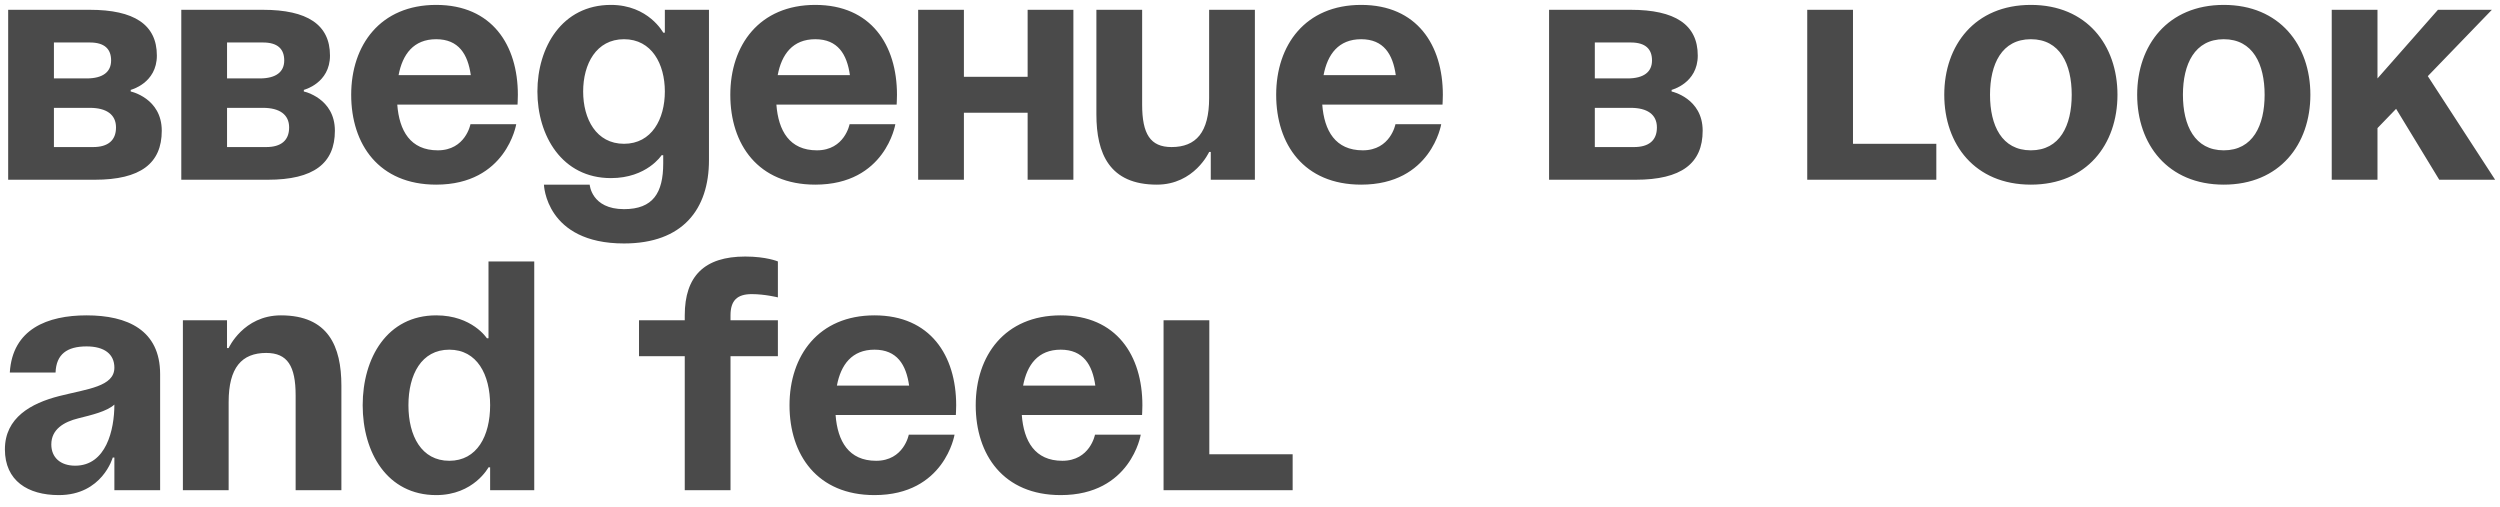 <?xml version="1.0" encoding="UTF-8"?> <svg xmlns="http://www.w3.org/2000/svg" width="153" height="31" viewBox="0 0 153 31" fill="none"><path d="M0.5 11V0.6H5.5C8.2 0.6 9.6 1.5 9.6 3.4C9.6 5.1 8 5.5 8 5.5V5.6C8 5.6 9.9 6 9.9 8C9.9 10 8.6 11 5.8 11H0.5ZM5.5 6.6H3.3V9H5.7C6.6 9 7.1 8.6 7.1 7.8C7.1 7 6.5 6.6 5.5 6.6ZM3.3 4.8H5.3C6.3 4.8 6.8 4.4 6.8 3.7C6.8 3 6.4 2.6 5.5 2.6H3.3V4.8ZM11.095 11V0.6H16.095C18.795 0.6 20.195 1.5 20.195 3.4C20.195 5.1 18.595 5.5 18.595 5.5V5.6C18.595 5.6 20.495 6 20.495 8C20.495 10 19.195 11 16.395 11H11.095ZM16.095 6.6H13.895V9H16.295C17.195 9 17.695 8.6 17.695 7.8C17.695 7 17.095 6.6 16.095 6.6ZM13.895 4.8H15.895C16.895 4.8 17.395 4.4 17.395 3.7C17.395 3 16.995 2.6 16.095 2.6H13.895V4.8ZM21.493 5.8C21.493 2.76 23.273 0.3 26.693 0.3C30.113 0.3 31.693 2.76 31.693 5.8C31.693 6.04 31.673 6.4 31.673 6.4H24.313C24.433 8 25.113 9.2 26.793 9.2C28.493 9.2 28.793 7.6 28.793 7.6H31.593C31.593 7.6 30.993 11.3 26.693 11.3C23.193 11.3 21.493 8.84 21.493 5.8ZM26.693 2.4C25.313 2.4 24.633 3.32 24.393 4.6H28.813C28.633 3.32 28.073 2.4 26.693 2.4ZM43.389 0.6V9.8C43.389 12.8 41.789 14.9 38.189 14.9C33.389 14.9 33.289 11.3 33.289 11.3H36.089C36.089 11.3 36.189 12.8 38.189 12.8C39.969 12.8 40.589 11.8 40.589 10V9.5H40.489C40.489 9.5 39.589 10.9 37.389 10.9C34.389 10.9 32.889 8.3 32.889 5.6C32.889 2.9 34.389 0.3 37.389 0.3C39.689 0.3 40.589 2 40.589 2H40.689V0.6H43.389ZM40.689 5.6C40.689 3.92 39.889 2.4 38.189 2.4C36.489 2.4 35.689 3.92 35.689 5.6C35.689 7.28 36.489 8.8 38.189 8.8C39.889 8.8 40.689 7.28 40.689 5.6ZM44.695 5.8C44.695 2.76 46.475 0.3 49.895 0.3C53.315 0.3 54.895 2.76 54.895 5.8C54.895 6.04 54.875 6.4 54.875 6.4H47.515C47.635 8 48.315 9.2 49.995 9.2C51.695 9.2 51.995 7.6 51.995 7.6H54.795C54.795 7.6 54.195 11.3 49.895 11.3C46.395 11.3 44.695 8.84 44.695 5.8ZM49.895 2.4C48.515 2.4 47.835 3.32 47.595 4.6H52.015C51.835 3.32 51.275 2.4 49.895 2.4ZM62.891 11V6.9H58.991V11H56.191V0.6H58.991V4.7H62.891V0.6H65.691V11H62.891ZM76.799 0.6V11H74.099V9.3H73.999C73.999 9.3 73.099 11.3 70.799 11.3C67.899 11.3 67.099 9.4 67.099 7V0.6H69.899V6.4C69.899 8.2 70.399 9 71.699 9C73.199 9 73.999 8.1 73.999 6V0.6H76.799ZM78.102 5.8C78.102 2.76 79.882 0.3 83.302 0.3C86.722 0.3 88.302 2.76 88.302 5.8C88.302 6.04 88.282 6.4 88.282 6.4H80.922C81.042 8 81.722 9.2 83.402 9.2C85.102 9.2 85.402 7.6 85.402 7.6H88.202C88.202 7.6 87.602 11.3 83.302 11.3C79.802 11.3 78.102 8.84 78.102 5.8ZM83.302 2.4C81.922 2.4 81.242 3.32 81.002 4.6H85.422C85.242 3.32 84.682 2.4 83.302 2.4ZM94.803 11V0.6H99.803C102.503 0.6 103.903 1.5 103.903 3.4C103.903 5.1 102.303 5.5 102.303 5.5V5.6C102.303 5.6 104.203 6 104.203 8C104.203 10 102.903 11 100.103 11H94.803ZM99.803 6.6H97.603V9H100.003C100.903 9 101.403 8.6 101.403 7.8C101.403 7 100.803 6.6 99.803 6.6ZM97.603 4.8H99.603C100.603 4.8 101.103 4.4 101.103 3.7C101.103 3 100.703 2.6 99.803 2.6H97.603V4.8ZM118.503 8.8V11H110.603V0.6H113.403V8.8H118.503ZM121.789 5.8C121.789 7.68 122.509 9.2 124.289 9.2C126.069 9.2 126.789 7.68 126.789 5.8C126.789 3.92 126.069 2.4 124.289 2.4C122.509 2.4 121.789 3.92 121.789 5.8ZM118.989 5.8C118.989 2.76 120.869 0.3 124.289 0.3C127.709 0.3 129.589 2.76 129.589 5.8C129.589 8.84 127.709 11.3 124.289 11.3C120.869 11.3 118.989 8.84 118.989 5.8ZM133.595 5.8C133.595 7.68 134.315 9.2 136.095 9.2C137.875 9.2 138.595 7.68 138.595 5.8C138.595 3.92 137.875 2.4 136.095 2.4C134.315 2.4 133.595 3.92 133.595 5.8ZM130.795 5.8C130.795 2.76 132.675 0.3 136.095 0.3C139.515 0.3 141.395 2.76 141.395 5.8C141.395 8.84 139.515 11.3 136.095 11.3C132.675 11.3 130.795 8.84 130.795 5.8ZM142.702 11V0.6H145.502V4.8L149.202 0.6H152.502L148.582 4.66L152.702 11H149.282L146.642 6.66L145.502 7.84V11H142.702ZM3.4 22.8H0.6C0.76 20.14 2.9 19.3 5.3 19.3C7.8 19.3 9.8 20.2 9.8 22.9V30H7V28H6.9C6.9 28 6.26 30.3 3.6 30.3C1.7 30.3 0.3 29.42 0.3 27.5C0.3 25.56 1.9 24.68 3.62 24.24C5.36 23.8 7 23.66 7 22.5C7 21.68 6.4 21.2 5.3 21.2C4.1 21.2 3.44 21.68 3.4 22.8ZM7 24.76C6.54 25.18 5.6 25.4 4.8 25.6C3.9 25.82 3.14 26.28 3.14 27.2C3.14 28 3.7 28.5 4.6 28.5C6.5 28.5 7 26.3 7 24.76ZM11.193 30V19.6H13.893V21.3H13.993C13.993 21.3 14.893 19.3 17.193 19.3C20.093 19.3 20.893 21.2 20.893 23.6V30H18.093V24.2C18.093 22.4 17.593 21.6 16.293 21.6C14.793 21.6 13.993 22.5 13.993 24.6V30H11.193ZM32.696 16V30H29.996V28.6H29.896C29.896 28.6 28.996 30.3 26.696 30.3C23.696 30.3 22.196 27.7 22.196 24.8C22.196 21.9 23.696 19.3 26.696 19.3C28.896 19.3 29.796 20.7 29.796 20.7H29.896V16H32.696ZM29.996 24.8C29.996 22.92 29.196 21.4 27.496 21.4C25.796 21.4 24.996 22.92 24.996 24.8C24.996 26.68 25.796 28.2 27.496 28.2C29.196 28.2 29.996 26.68 29.996 24.8ZM44.707 19.6H47.607V21.8H44.707V30H41.907V21.8H39.107V19.6H41.907V19.3C41.907 16.9 43.107 15.7 45.607 15.7C46.907 15.7 47.607 16 47.607 16V18.2C47.607 18.2 46.807 18 46.007 18C45.107 18 44.707 18.4 44.707 19.3V19.6ZM48.318 24.8C48.318 21.76 50.098 19.3 53.518 19.3C56.938 19.3 58.518 21.76 58.518 24.8C58.518 25.04 58.498 25.4 58.498 25.4H51.138C51.258 27 51.938 28.2 53.618 28.2C55.318 28.2 55.618 26.6 55.618 26.6H58.418C58.418 26.6 57.818 30.3 53.518 30.3C50.018 30.3 48.318 27.84 48.318 24.8ZM53.518 21.4C52.138 21.4 51.458 22.32 51.218 23.6H55.638C55.458 22.32 54.898 21.4 53.518 21.4ZM59.714 24.8C59.714 21.76 61.494 19.3 64.914 19.3C68.334 19.3 69.914 21.76 69.914 24.8C69.914 25.04 69.894 25.4 69.894 25.4H62.534C62.654 27 63.334 28.2 65.014 28.2C66.714 28.2 67.014 26.6 67.014 26.6H69.814C69.814 26.6 69.214 30.3 64.914 30.3C61.414 30.3 59.714 27.84 59.714 24.8ZM64.914 21.4C63.534 21.4 62.854 22.32 62.614 23.6H67.034C66.854 22.32 66.294 21.4 64.914 21.4ZM79.11 27.8V30H71.21V19.6H74.01V27.8H79.11Z" fill="#4A4A4A"></path></svg> 